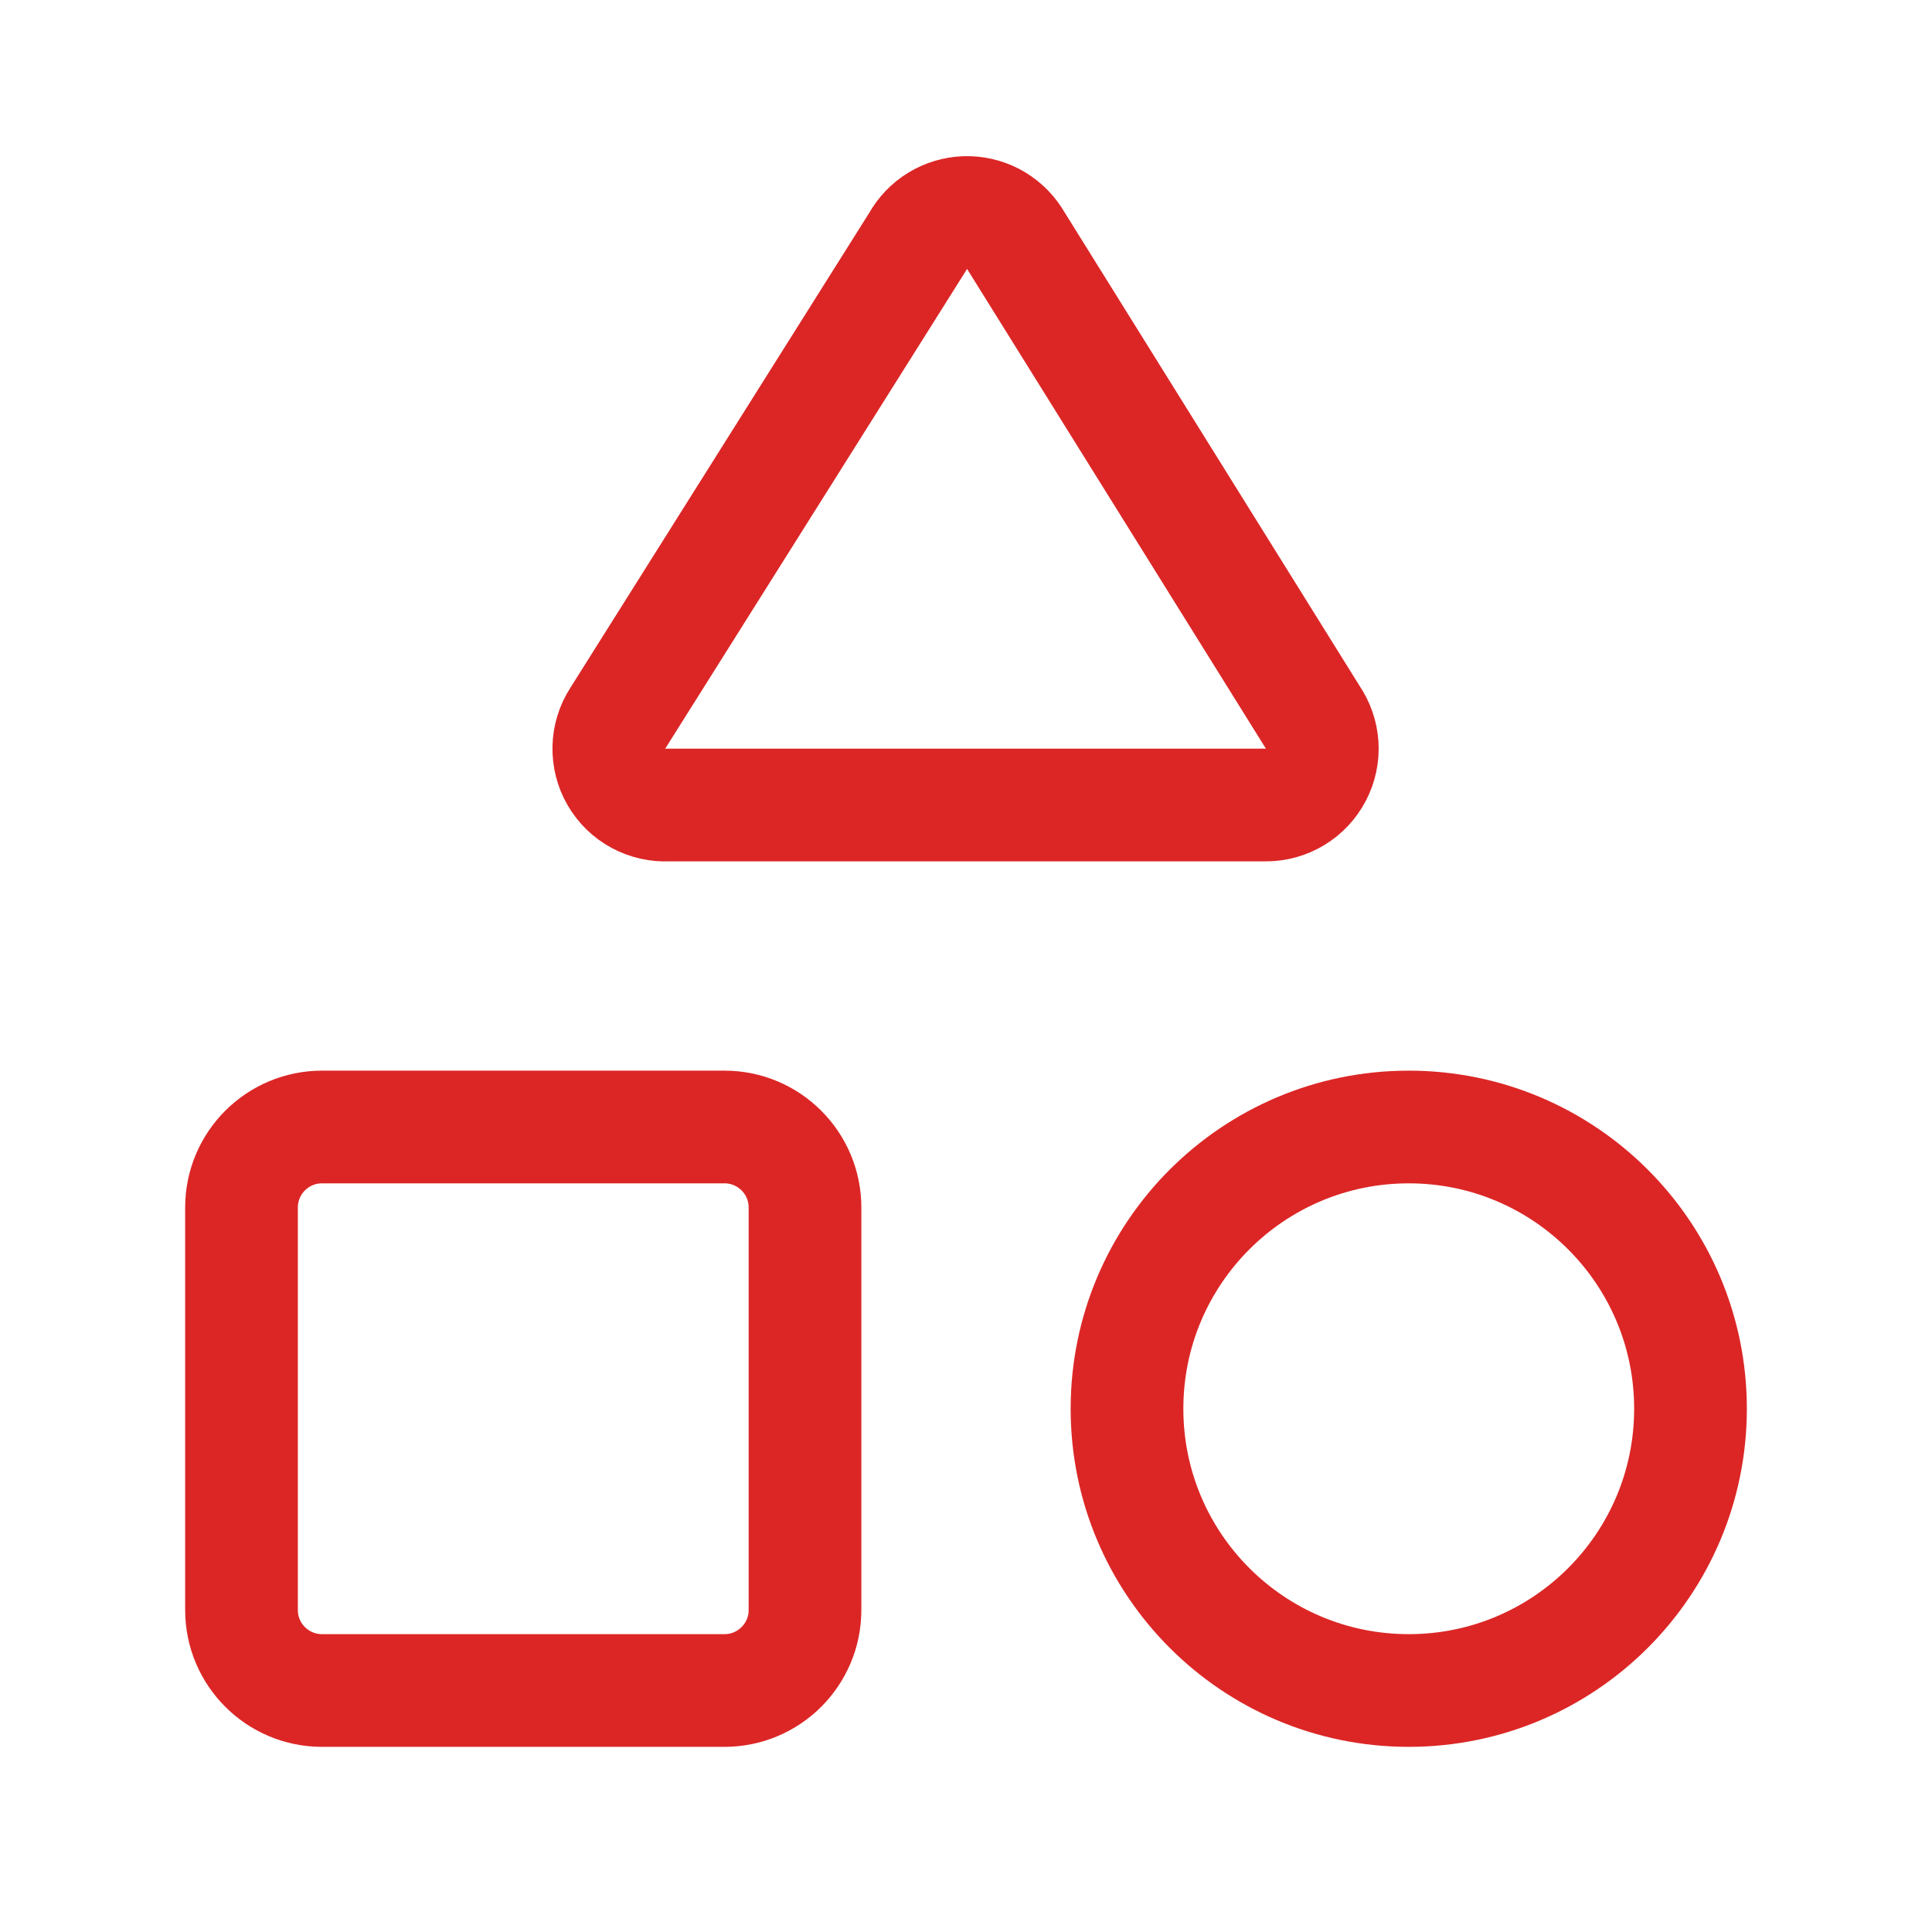 <svg width="24" height="24" viewBox="0 0 24 24" fill="none" xmlns="http://www.w3.org/2000/svg">
<path d="M8.301 10C8.172 10.007 8.043 9.978 7.93 9.917C7.816 9.856 7.722 9.764 7.657 9.652C7.592 9.541 7.56 9.413 7.563 9.284C7.566 9.155 7.605 9.029 7.675 8.921L11.401 3C11.459 2.895 11.544 2.806 11.647 2.743C11.75 2.68 11.867 2.645 11.988 2.64C12.108 2.636 12.228 2.663 12.335 2.718C12.442 2.774 12.533 2.856 12.599 2.957L16.301 8.9C16.374 9.005 16.416 9.128 16.425 9.255C16.433 9.382 16.406 9.51 16.347 9.623C16.288 9.736 16.2 9.831 16.09 9.898C15.982 9.964 15.856 10 15.729 10H8.301Z" stroke="#DC2626" stroke-width="1.4" stroke-miterlimit="10" stroke-linecap="round" stroke-linejoin="round"/>
<path d="M9 14H4C3.448 14 3 14.448 3 15V20C3 20.552 3.448 21 4 21H9C9.552 21 10 20.552 10 20V15C10 14.448 9.552 14 9 14Z" stroke="#DC2626" stroke-width="1.4" stroke-miterlimit="10" stroke-linecap="round" stroke-linejoin="round"/>
<path d="M17.5 21C19.433 21 21 19.433 21 17.5C21 15.567 19.433 14 17.5 14C15.567 14 14 15.567 14 17.5C14 19.433 15.567 21 17.5 21Z" stroke="#DC2626" stroke-width="1.4" stroke-miterlimit="10" stroke-linecap="round" stroke-linejoin="round"/>
</svg>
